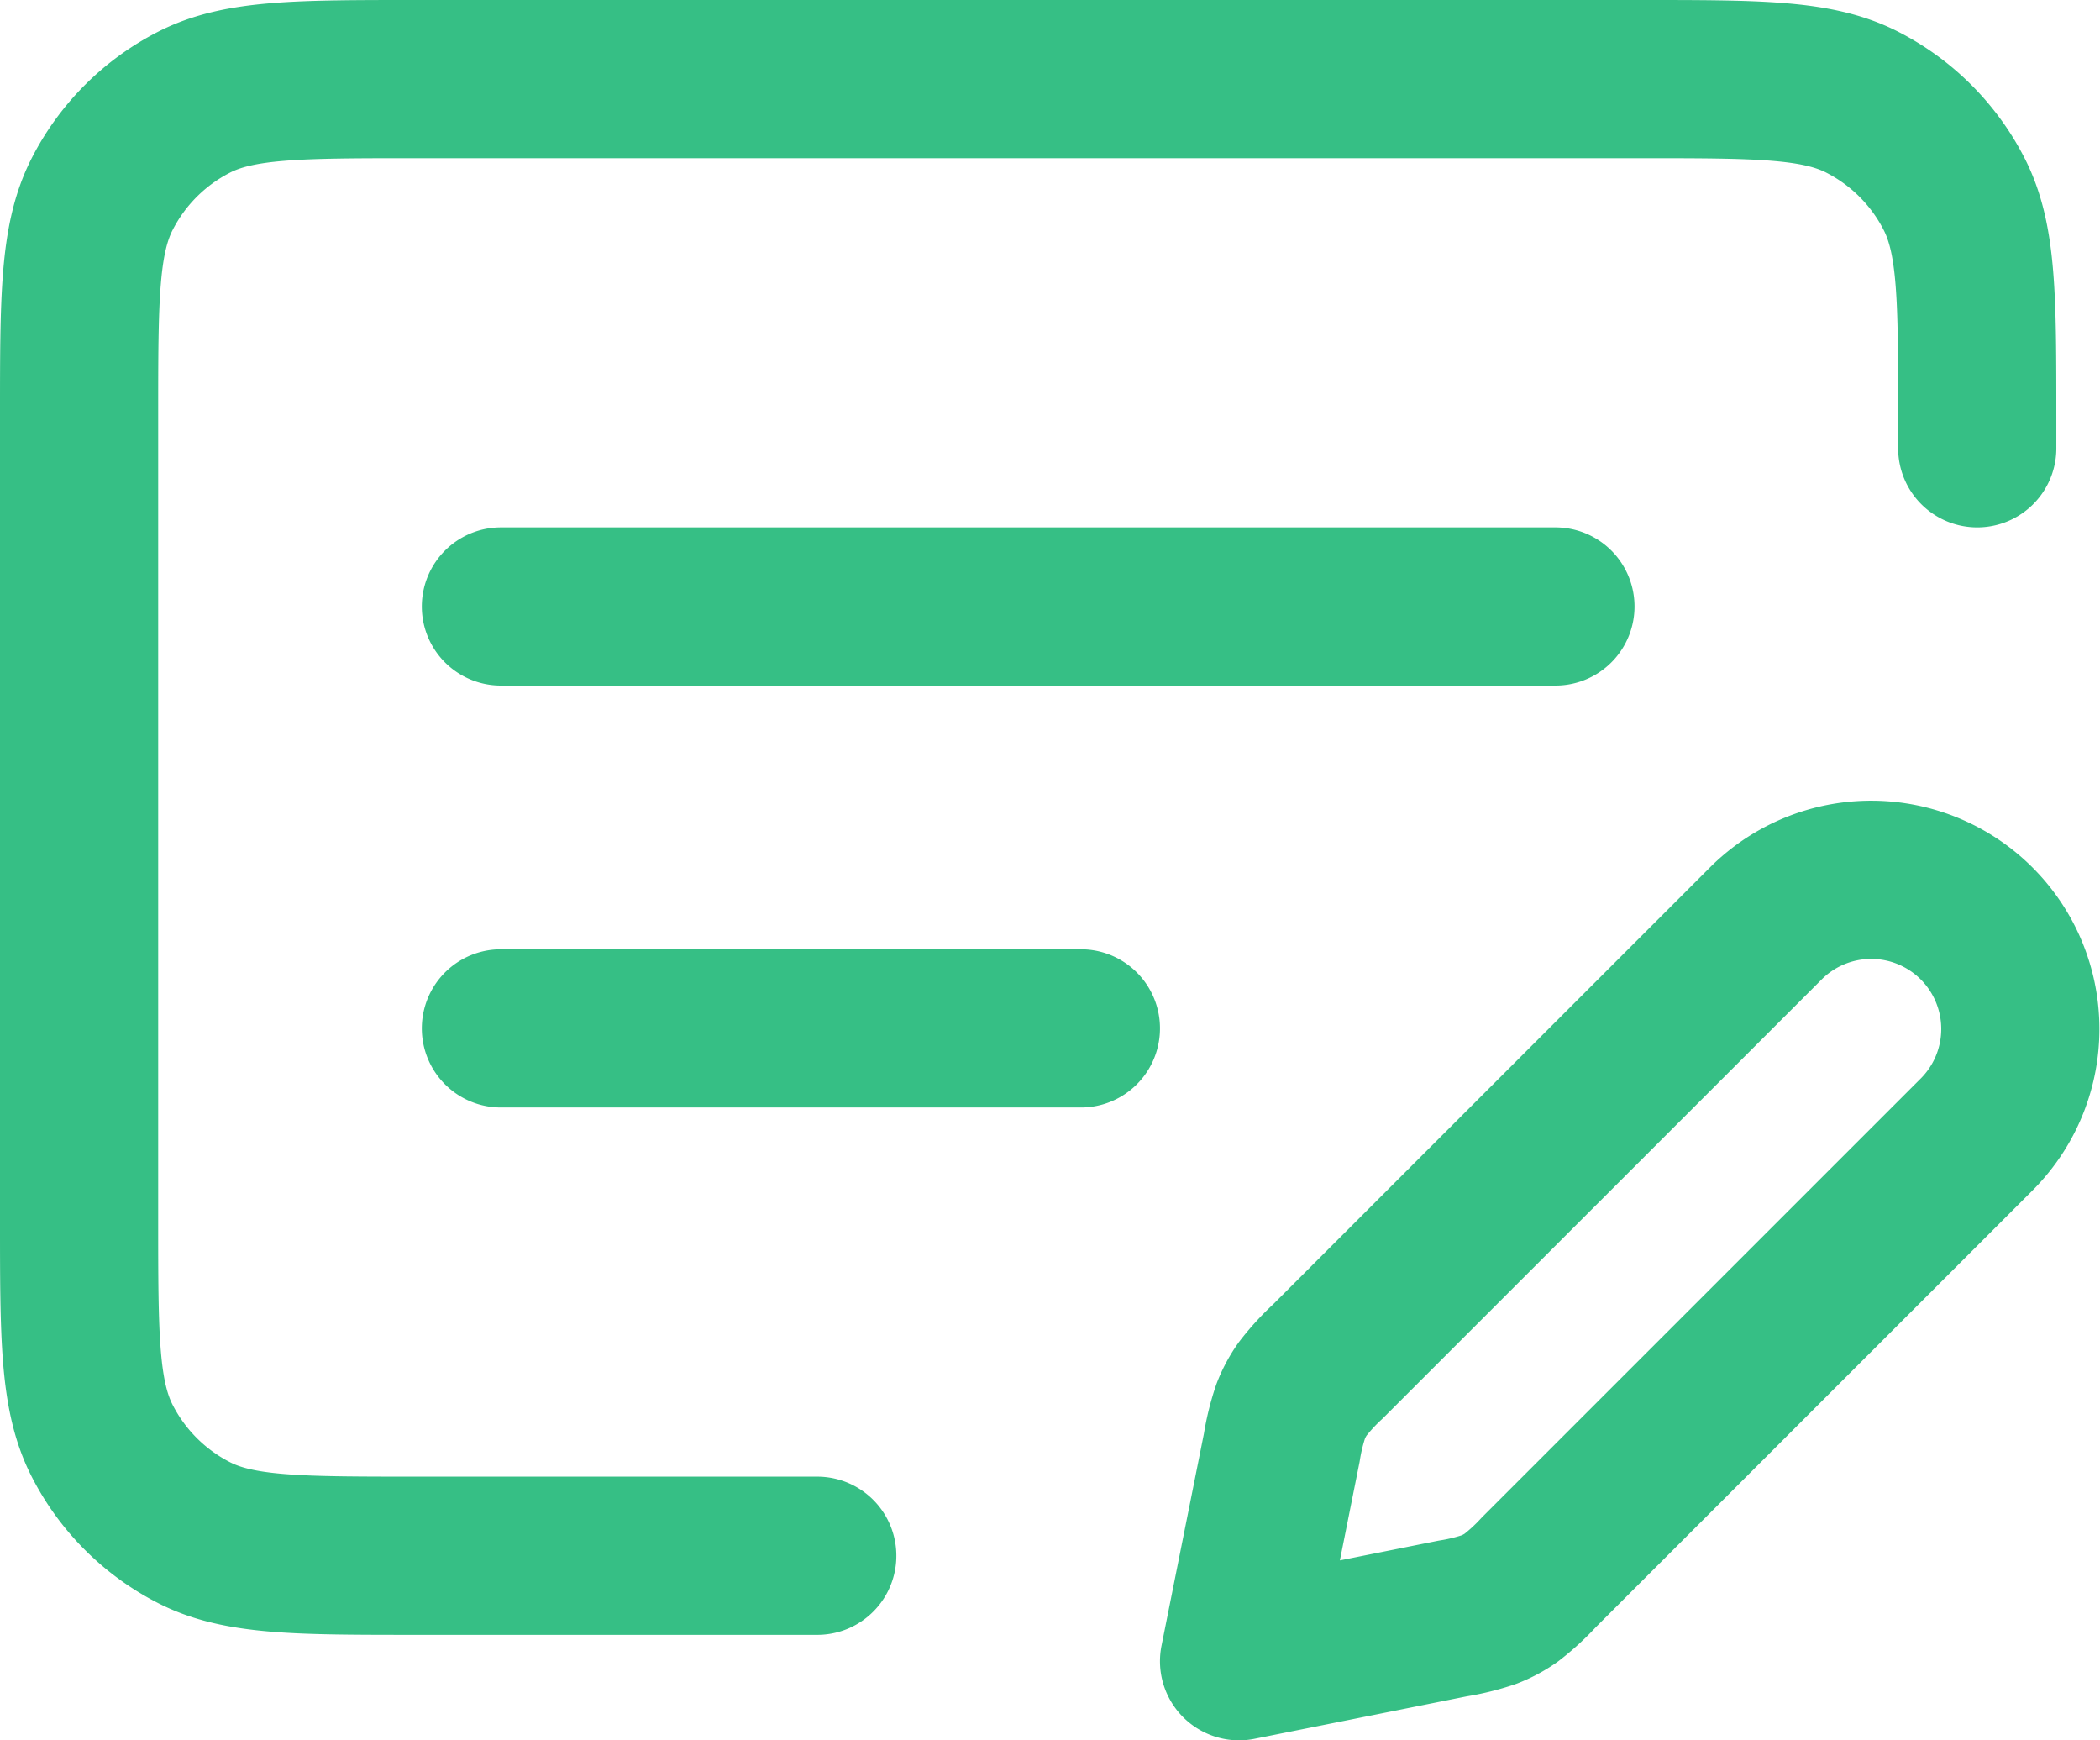 <?xml version="1.0" encoding="UTF-8"?>
<svg xmlns="http://www.w3.org/2000/svg" width="132.761" height="110" viewBox="0 0 132.761 110">
  <path id="money-check-pen-svgrepo-com" d="M29.667,65H66.333M29.667,38.333H96.333m-46.667,60H24.333c-7.467,0-11.2,0-14.053-1.453a13.332,13.332,0,0,1-5.827-5.827C3,88.2,3,84.467,3,77V26.333c0-7.467,0-11.2,1.453-14.053A13.332,13.332,0,0,1,10.28,6.453C13.132,5,16.866,5,24.333,5h77.333c7.467,0,11.2,0,14.053,1.453a13.332,13.332,0,0,1,5.827,5.827C123,15.132,123,18.866,123,26.333v2M76.333,105l13.5-2.7a13.993,13.993,0,0,0,2.314-.569,6.629,6.629,0,0,0,1.379-.738,13.986,13.986,0,0,0,1.757-1.611L123,71.667a9.428,9.428,0,0,0-13.333-13.333L81.951,86.049a13.986,13.986,0,0,0-1.611,1.757,6.629,6.629,0,0,0-.738,1.379,13.993,13.993,0,0,0-.569,2.314Z" transform="translate(2)" fill="none" stroke="#36bf85" stroke-linecap="round" stroke-linejoin="round" stroke-width="10"></path>
</svg>
